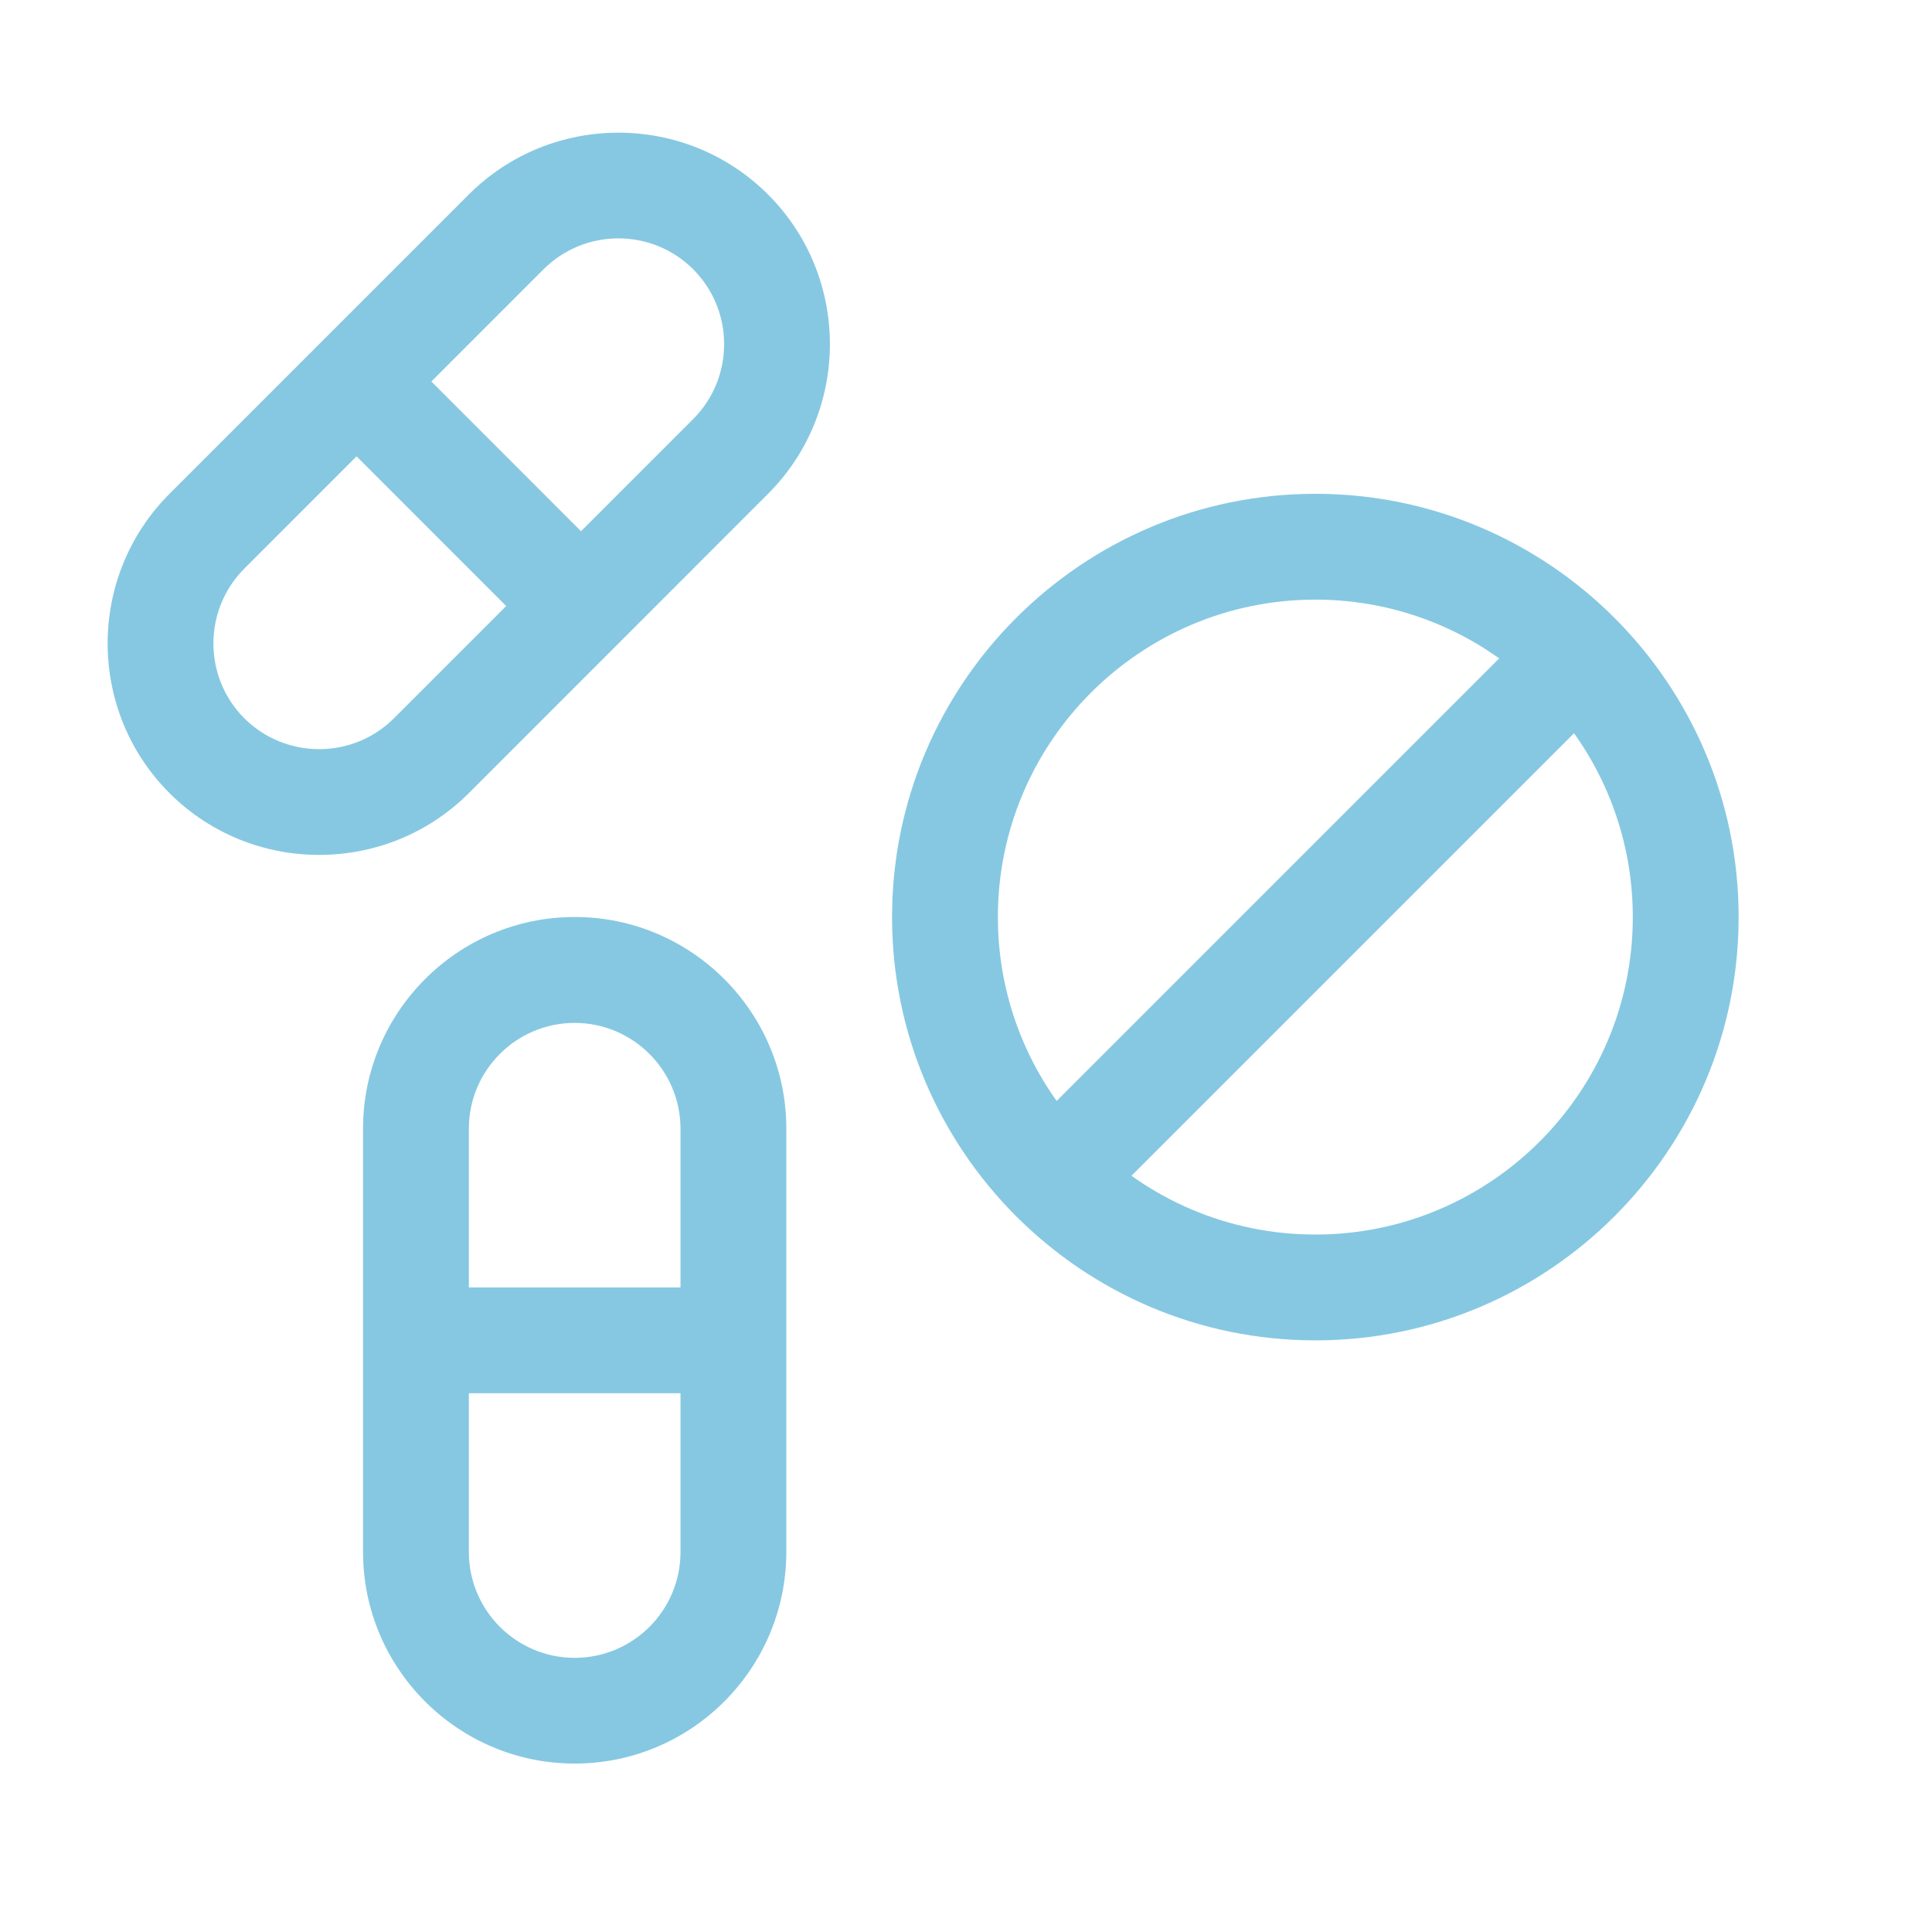 <?xml version="1.0" encoding="utf-8"?>
<!-- Generator: Adobe Illustrator 23.0.1, SVG Export Plug-In . SVG Version: 6.00 Build 0)  -->
<svg version="1.1" id="Layer_1" xmlns="http://www.w3.org/2000/svg" xmlns:xlink="http://www.w3.org/1999/xlink" x="0px" y="0px"
	 viewBox="0 0 22 22" style="enable-background:new 0 0 22 22;" xml:space="preserve">
<style type="text/css">
	.st0{fill:#86C8E2;}
</style>
<path class="st0" d="M14.978,6.828c-1.994,0-3.615,1.621-3.615,3.615s1.621,3.615,3.615,3.615s3.615-1.621,3.615-3.615
	S16.972,6.828,14.978,6.828L14.978,6.828z M14.978,15.263c-2.658,0-4.82-2.162-4.82-4.82s2.162-4.82,4.82-4.82s4.82,2.162,4.82,4.82
	S17.636,15.263,14.978,15.263L14.978,15.263z"/>
<polygon class="st0" points="12.392,13.881 11.54,13.029 17.565,7.004 18.417,7.856 12.392,13.881 "/>
<path class="st0" d="M6.544,11.648c-0.665,0-1.205,0.54-1.205,1.205v4.82c0,0.665,0.54,1.205,1.205,1.205s1.205-0.54,1.205-1.205
	v-4.82C7.748,12.188,7.208,11.648,6.544,11.648L6.544,11.648z M6.544,20.082c-1.329,0-2.41-1.081-2.41-2.41v-4.82
	c0-1.329,1.081-2.41,2.41-2.41s2.41,1.081,2.41,2.41v4.82C8.953,19.002,7.873,20.082,6.544,20.082L6.544,20.082z"/>
<polygon class="st0" points="8.351,15.865 4.736,15.865 4.736,14.66 8.351,14.66 8.351,15.865 "/>
<path class="st0" d="M6.19,3.066L2.782,6.475c-0.469,0.47-0.469,1.235,0,1.704c0.47,0.469,1.235,0.469,1.704,0l3.408-3.408
	c0.469-0.47,0.469-1.234,0-1.704C7.425,2.597,6.66,2.597,6.19,3.066L6.19,3.066L6.19,3.066z M3.634,9.735
	c-0.617,0-1.234-0.234-1.704-0.704c-0.939-0.939-0.939-2.468,0-3.408l3.408-3.408c0.94-0.939,2.468-0.939,3.408,0
	c0.939,0.939,0.939,2.468,0,3.408L5.339,9.031C4.869,9.501,4.252,9.735,3.634,9.735L3.634,9.735z"/>
<polygon class="st0" points="6.19,7.327 3.635,4.771 4.487,3.919 7.042,6.475 6.19,7.327 "/>
</svg>
